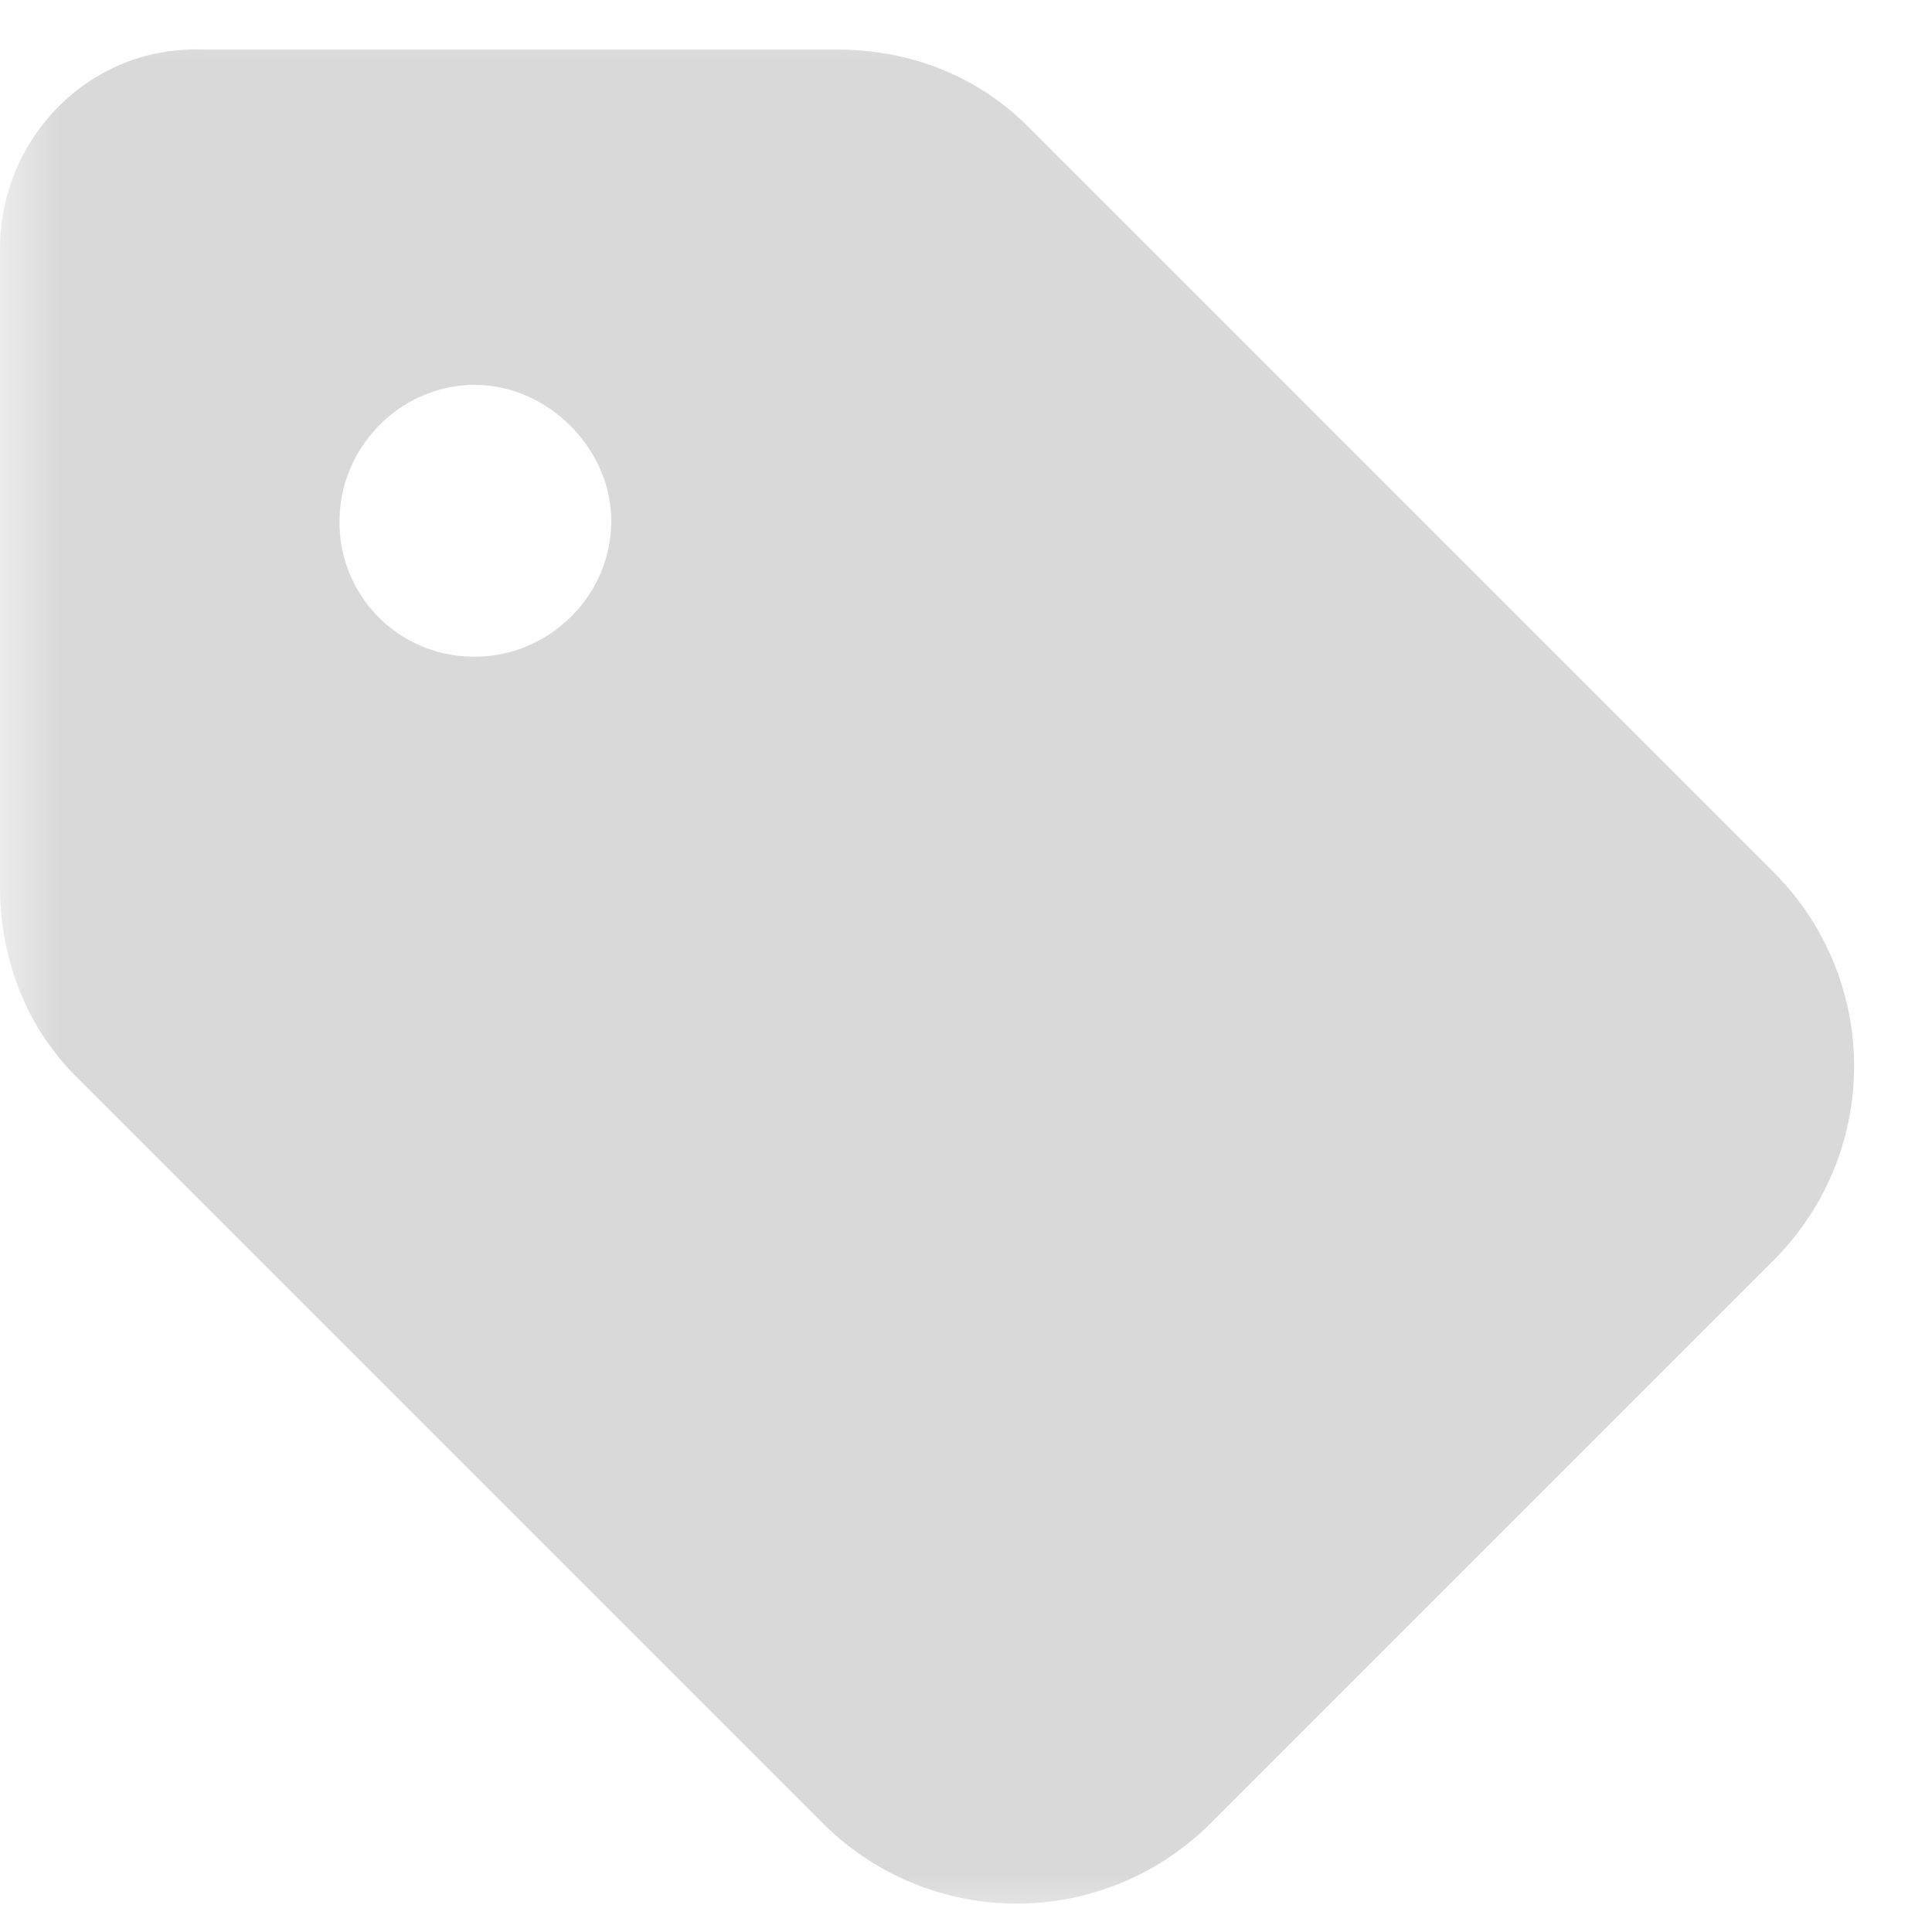 <svg width="16" height="16" fill="none" xmlns="http://www.w3.org/2000/svg"><mask id="a" style="mask-type:alpha" maskUnits="userSpaceOnUse" x="0" y="0" width="16" height="16"><path fill="#D9D9D9" d="M0 0h16v16H0z"/></mask><g mask="url(#a)"><path d="M0 2.063C0 1.147.738.375 1.688.41h5.238c.597 0 1.16.211 1.582.633l6.187 6.187a2.27 2.27 0 010 3.2l-4.675 4.675a2.27 2.27 0 01-3.2 0L.633 8.918C.21 8.496 0 7.934 0 7.336V2.062zm3.938 1.124c-.633 0-1.126.528-1.126 1.126a1.11 1.11 0 001.126 1.125c.597 0 1.124-.493 1.124-1.125 0-.598-.527-1.125-1.125-1.125z" fill="#D9D9D9"/><path d="M29.88.636c-.054.324-.09.81-.108 1.242a143.254 143.254 0 00-.144 5.688c0 1.872.09 4.68.09 5.814 0 1.656-.612 2.196-1.602 2.196-1.404 0-3.744-1.368-3.744-2.988 0-1.584 2.142-3.258 4.374-4.104 1.602-.63 3.402-.954 4.824-.954 2.646 0 4.536 1.422 4.536 3.582 0 2.178-1.368 3.564-3.852 4.14-.792.18-1.602.216-2.232.252l-.504-1.44c.684 0 1.44.018 2.124-.126 1.566-.306 3.006-1.152 3.006-2.826 0-1.53-1.386-2.34-3.078-2.34-1.62 0-3.096.342-4.626.954-1.764.684-3.15 1.89-3.15 2.808 0 .81 1.26 1.53 1.962 1.53.414 0 .648-.288.648-.882 0-1.044-.09-3.546-.09-5.544 0-2.07.072-5.004.072-5.742 0-.342-.036-.972-.09-1.26h1.584zm5.598 1.998c1.278.666 3.24 1.89 4.104 2.61l-.72 1.152c-.882-.828-2.898-2.07-4.05-2.682l.666-1.08zm-10.8 1.224c.99.126 1.638.144 2.286.144 1.782 0 4.644-.378 6.426-.918l.036 1.404c-1.854.45-4.806.846-6.426.846-1.008 0-1.692-.036-2.286-.09l-.036-1.386zm26.226 9.36h5.328v1.278h-5.328v-1.278zm-.558-11.772h6.48v14.292h-1.35V2.724h-3.834v13.212h-1.296V1.446zm-5.328 1.476h1.368V6.54c0 3.06-.612 7.2-4.338 9.864-.18-.288-.666-.81-.954-1.008 3.51-2.502 3.924-6.084 3.924-8.874v-3.6zm-1.854-.612h6.066v1.26h-6.066V2.31zm-1.872 4.842h8.478v1.296h-8.478V7.152zm4.662 2.376c.702.63 3.168 3.402 3.744 4.086l-.918 1.134c-.756-1.098-2.826-3.564-3.654-4.446l.828-.774zM43.326-.12l1.314.252c-.522 2.412-1.386 4.734-2.448 6.264-.234-.216-.81-.594-1.116-.774 1.08-1.386 1.818-3.546 2.25-5.742zM64.512.888c1.548.504 5.382 1.242 6.984 1.404l-.342 1.368c-1.728-.234-5.616-1.026-7.002-1.386l.36-1.386zm-.396 3.294c-.234 1.224-.558 3.888-.738 5.058 1.728-1.512 3.708-2.214 5.868-2.214 2.754 0 4.59 1.656 4.59 3.78 0 3.204-2.862 5.382-9.54 4.824l-.432-1.458c5.688.684 8.46-.954 8.46-3.42 0-1.422-1.35-2.448-3.186-2.448-2.358 0-4.302.882-5.562 2.412-.27.306-.432.594-.54.882l-1.35-.324c.36-1.638.81-5.418.918-7.29l1.512.198zm25.334-3.06c-.036.306-.072.918-.072 1.314-.018 1.116-.018 2.376-.054 3.294-.036 1.386-.09 3.33-.27 4.266-.162.81-.576 1.044-1.386 1.044-.666 0-1.908-.162-2.376-.252l.018-1.26c.63.144 1.386.234 1.8.234.45 0 .63-.072.702-.486.108-.684.18-2.25.198-3.528.018-1.008.018-2.268.018-3.258 0-.414-.054-1.044-.108-1.368h1.53zm-7.11.576c-.054.414-.072.9-.072 1.458-.018 1.944-.072 6.894-.036 8.136.072 1.944.09 2.628 3.204 2.628 1.962 0 4.194-.198 5.364-.414l-.054 1.512c-1.206.126-3.402.306-5.238.306-4.158 0-4.554-.972-4.626-3.834-.036-1.512-.018-7.452-.018-8.28 0-.54-.018-.972-.108-1.512h1.584zM76.958 6c.558 0 1.224-.036 1.872-.108 1.944-.162 8.802-.882 12.492-1.08.468-.018.99-.054 1.404-.09v1.422c-.27-.018-.954 0-1.404 0-2.88.054-10.116.81-12.402 1.08-.54.072-1.314.18-1.818.252L76.958 6z" fill="#000"/></g></svg>